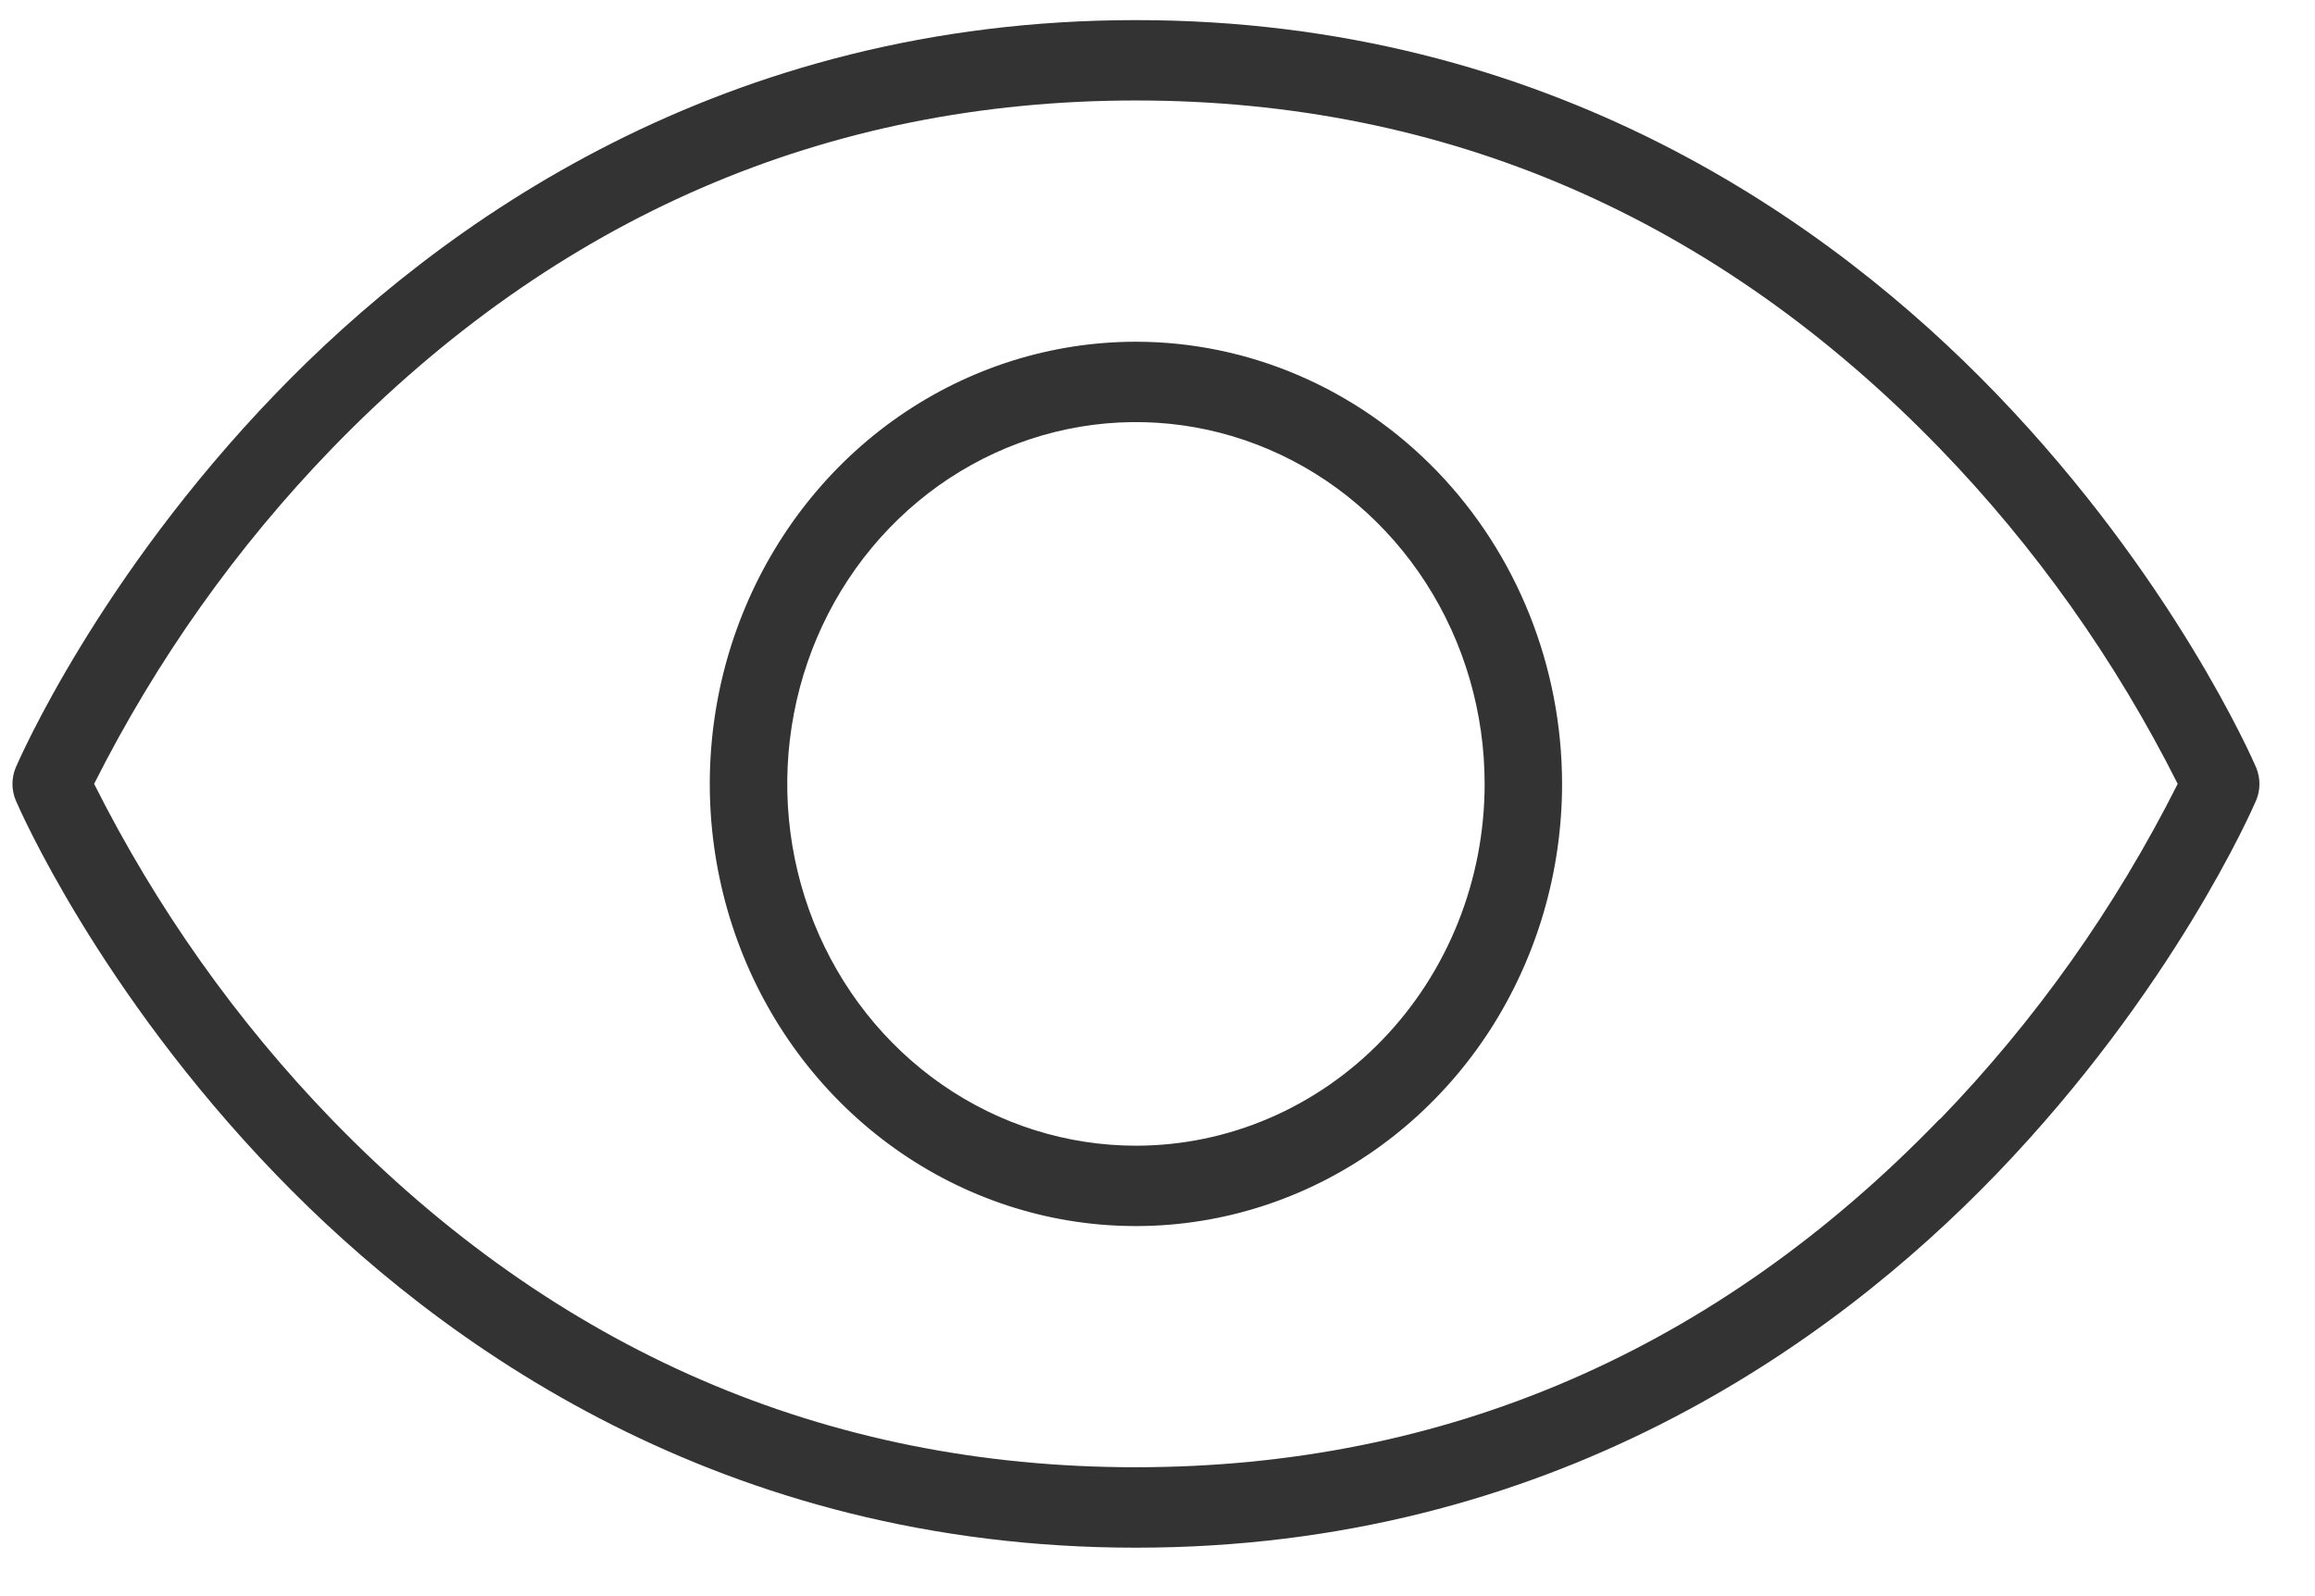 <svg width="29" height="20" viewBox="0 0 29 20" fill="none" xmlns="http://www.w3.org/2000/svg">
<path id="Vector" d="M28.263 9.618C28.222 9.523 27.229 7.24 25.008 4.934C22.95 2.798 19.411 0.252 14.23 0.252C9.049 0.252 5.51 2.798 3.452 4.934C1.23 7.24 0.238 9.523 0.197 9.618C0.17 9.683 0.156 9.753 0.156 9.823C0.156 9.893 0.17 9.963 0.197 10.028C0.238 10.124 1.23 12.406 3.452 14.712C5.515 16.853 9.05 19.393 14.23 19.393C19.409 19.393 22.95 16.848 25.008 14.712C27.229 12.406 28.222 10.124 28.263 10.028C28.29 9.963 28.304 9.893 28.304 9.823C28.304 9.753 28.29 9.683 28.263 9.618ZM24.295 14.026C21.496 16.922 18.108 18.385 14.225 18.385C10.342 18.385 6.958 16.918 4.155 14.026C2.961 12.791 1.958 11.373 1.179 9.822C1.96 8.271 2.965 6.853 4.159 5.619C6.963 2.726 10.347 1.259 14.23 1.259C18.112 1.259 21.496 2.726 24.3 5.619C25.495 6.854 26.5 8.271 27.28 9.822C26.5 11.373 25.495 12.791 24.3 14.026H24.295ZM14.23 4.282C13.174 4.282 12.142 4.607 11.264 5.215C10.386 5.824 9.702 6.69 9.298 7.702C8.894 8.714 8.788 9.828 8.994 10.903C9.2 11.978 9.708 12.965 10.455 13.74C11.201 14.515 12.153 15.043 13.188 15.257C14.224 15.47 15.297 15.361 16.273 14.941C17.248 14.522 18.082 13.812 18.669 12.901C19.255 11.989 19.568 10.918 19.568 9.822C19.567 8.353 19.004 6.945 18.003 5.906C17.002 4.868 15.645 4.283 14.23 4.282ZM14.23 14.356C13.366 14.356 12.521 14.09 11.803 13.592C11.085 13.094 10.525 12.386 10.194 11.557C9.864 10.729 9.777 9.817 9.946 8.938C10.114 8.059 10.53 7.251 11.141 6.617C11.752 5.983 12.53 5.551 13.378 5.376C14.225 5.201 15.103 5.291 15.901 5.634C16.7 5.977 17.382 6.558 17.862 7.304C18.342 8.049 18.598 8.926 18.598 9.822C18.598 11.025 18.138 12.178 17.318 13.028C16.499 13.878 15.388 14.356 14.23 14.356Z" fill="#333333"/>
</svg>

